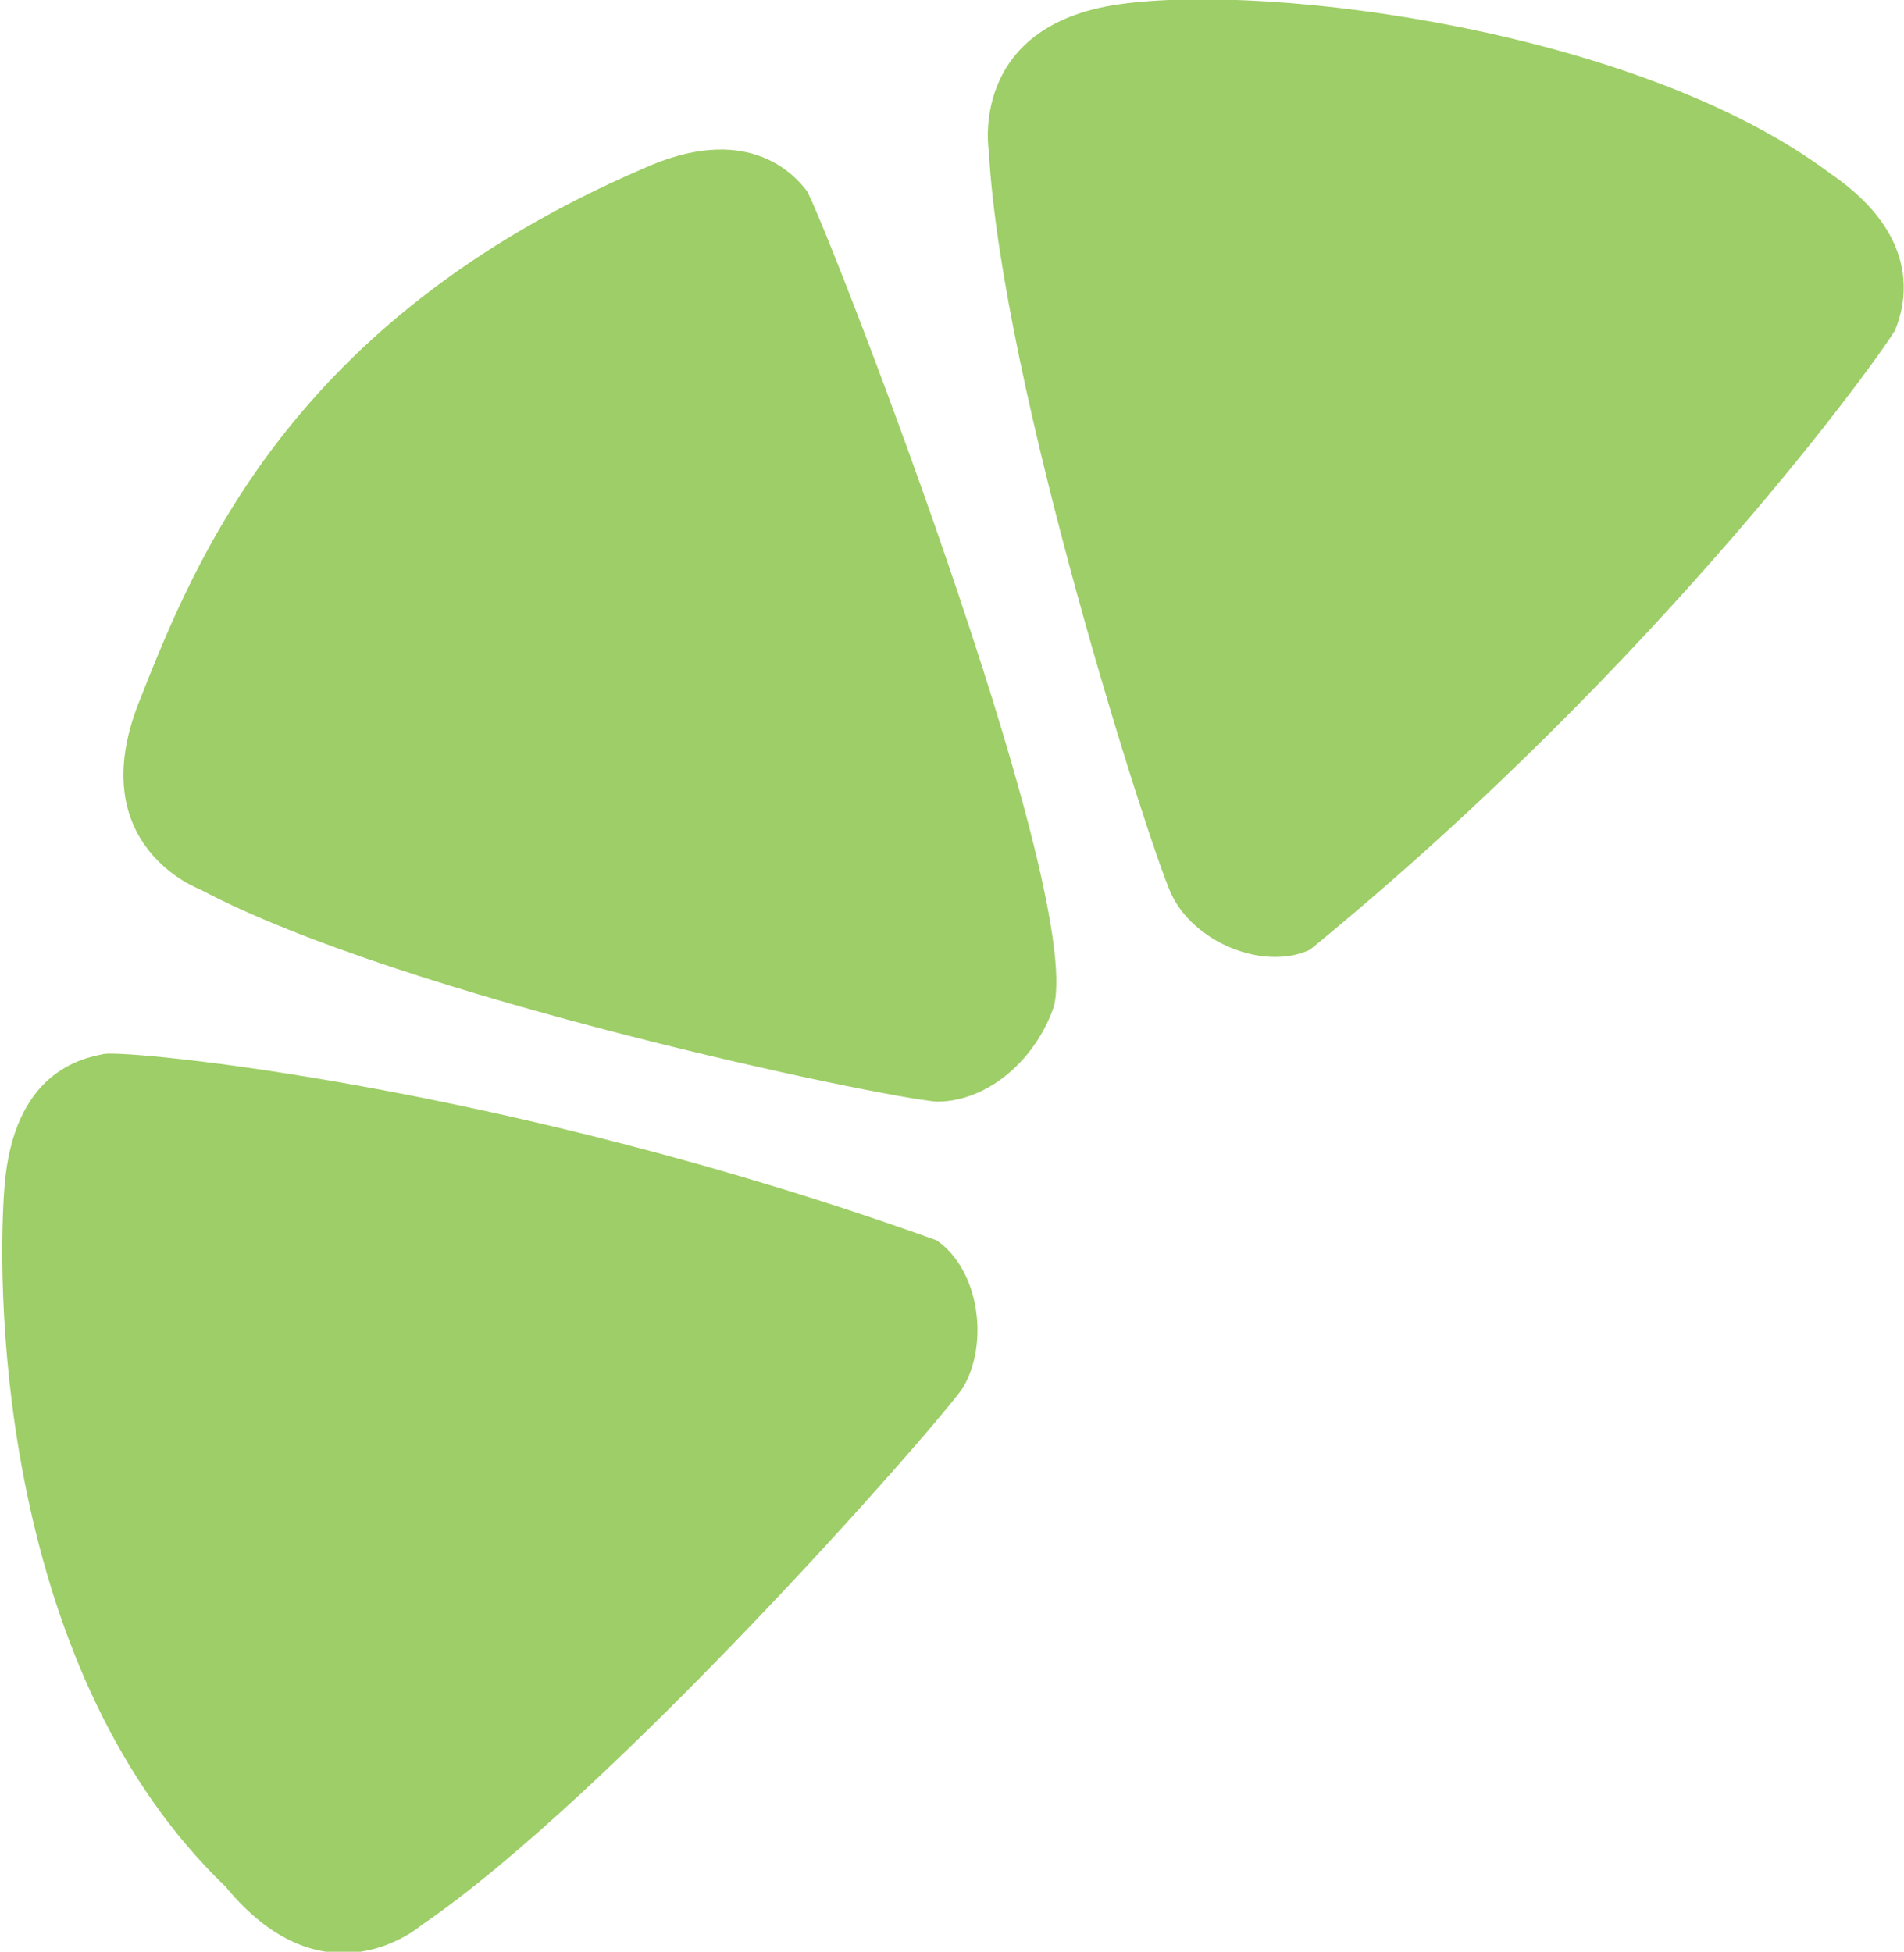 <?xml version="1.0" encoding="utf-8"?>
<!-- Generator: Adobe Illustrator 18.1.1, SVG Export Plug-In . SVG Version: 6.00 Build 0)  -->
<svg version="1.1" id="Layer_1" xmlns="http://www.w3.org/2000/svg" xmlns:xlink="http://www.w3.org/1999/xlink" x="0px" y="0px"
	 viewBox="-282.9 209.2 43.9 45" enable-background="new -282.9 209.2 43.9 45" xml:space="preserve">
<g>
	<path fill="#9ECE67" d="M-260.1,212.7c0,0-0.5-2.9,3-3.4c3.5-0.5,12,0.6,16.4,3.9c2.2,1.5,1.7,3.1,1.5,3.6
		c-0.2,0.4-5.3,7.6-13.5,14.3c-1.1,0.5-2.7-0.2-3.2-1.3C-256.4,228.7-259.8,218.1-260.1,212.7z"/>
	<path fill="#9ECE67" d="M-278.3,229.7c0,0-2.7-1-1.4-4.3c1.3-3.3,3.5-8.8,11.6-12.3c2.4-1.1,3.5,0.1,3.8,0.5
		c0.3,0.4,6.4,16,5.7,18.8c-0.4,1.2-1.5,2.2-2.7,2.2C-262.6,234.5-273.6,232.2-278.3,229.7z"/>
	<path fill="#9ECE67" d="M-273.2,253.6c0,0-2.2,1.9-4.5-0.9c-5.1-4.9-5.3-13.4-5.1-16.1c0.2-2.7,1.8-3,2.3-3.1
		c0.5-0.1,9.2,0.7,19.2,4.3c1,0.7,1.2,2.4,0.6,3.4C-261.4,242.2-268.8,250.6-273.2,253.6z"/>
</g>
</svg>
